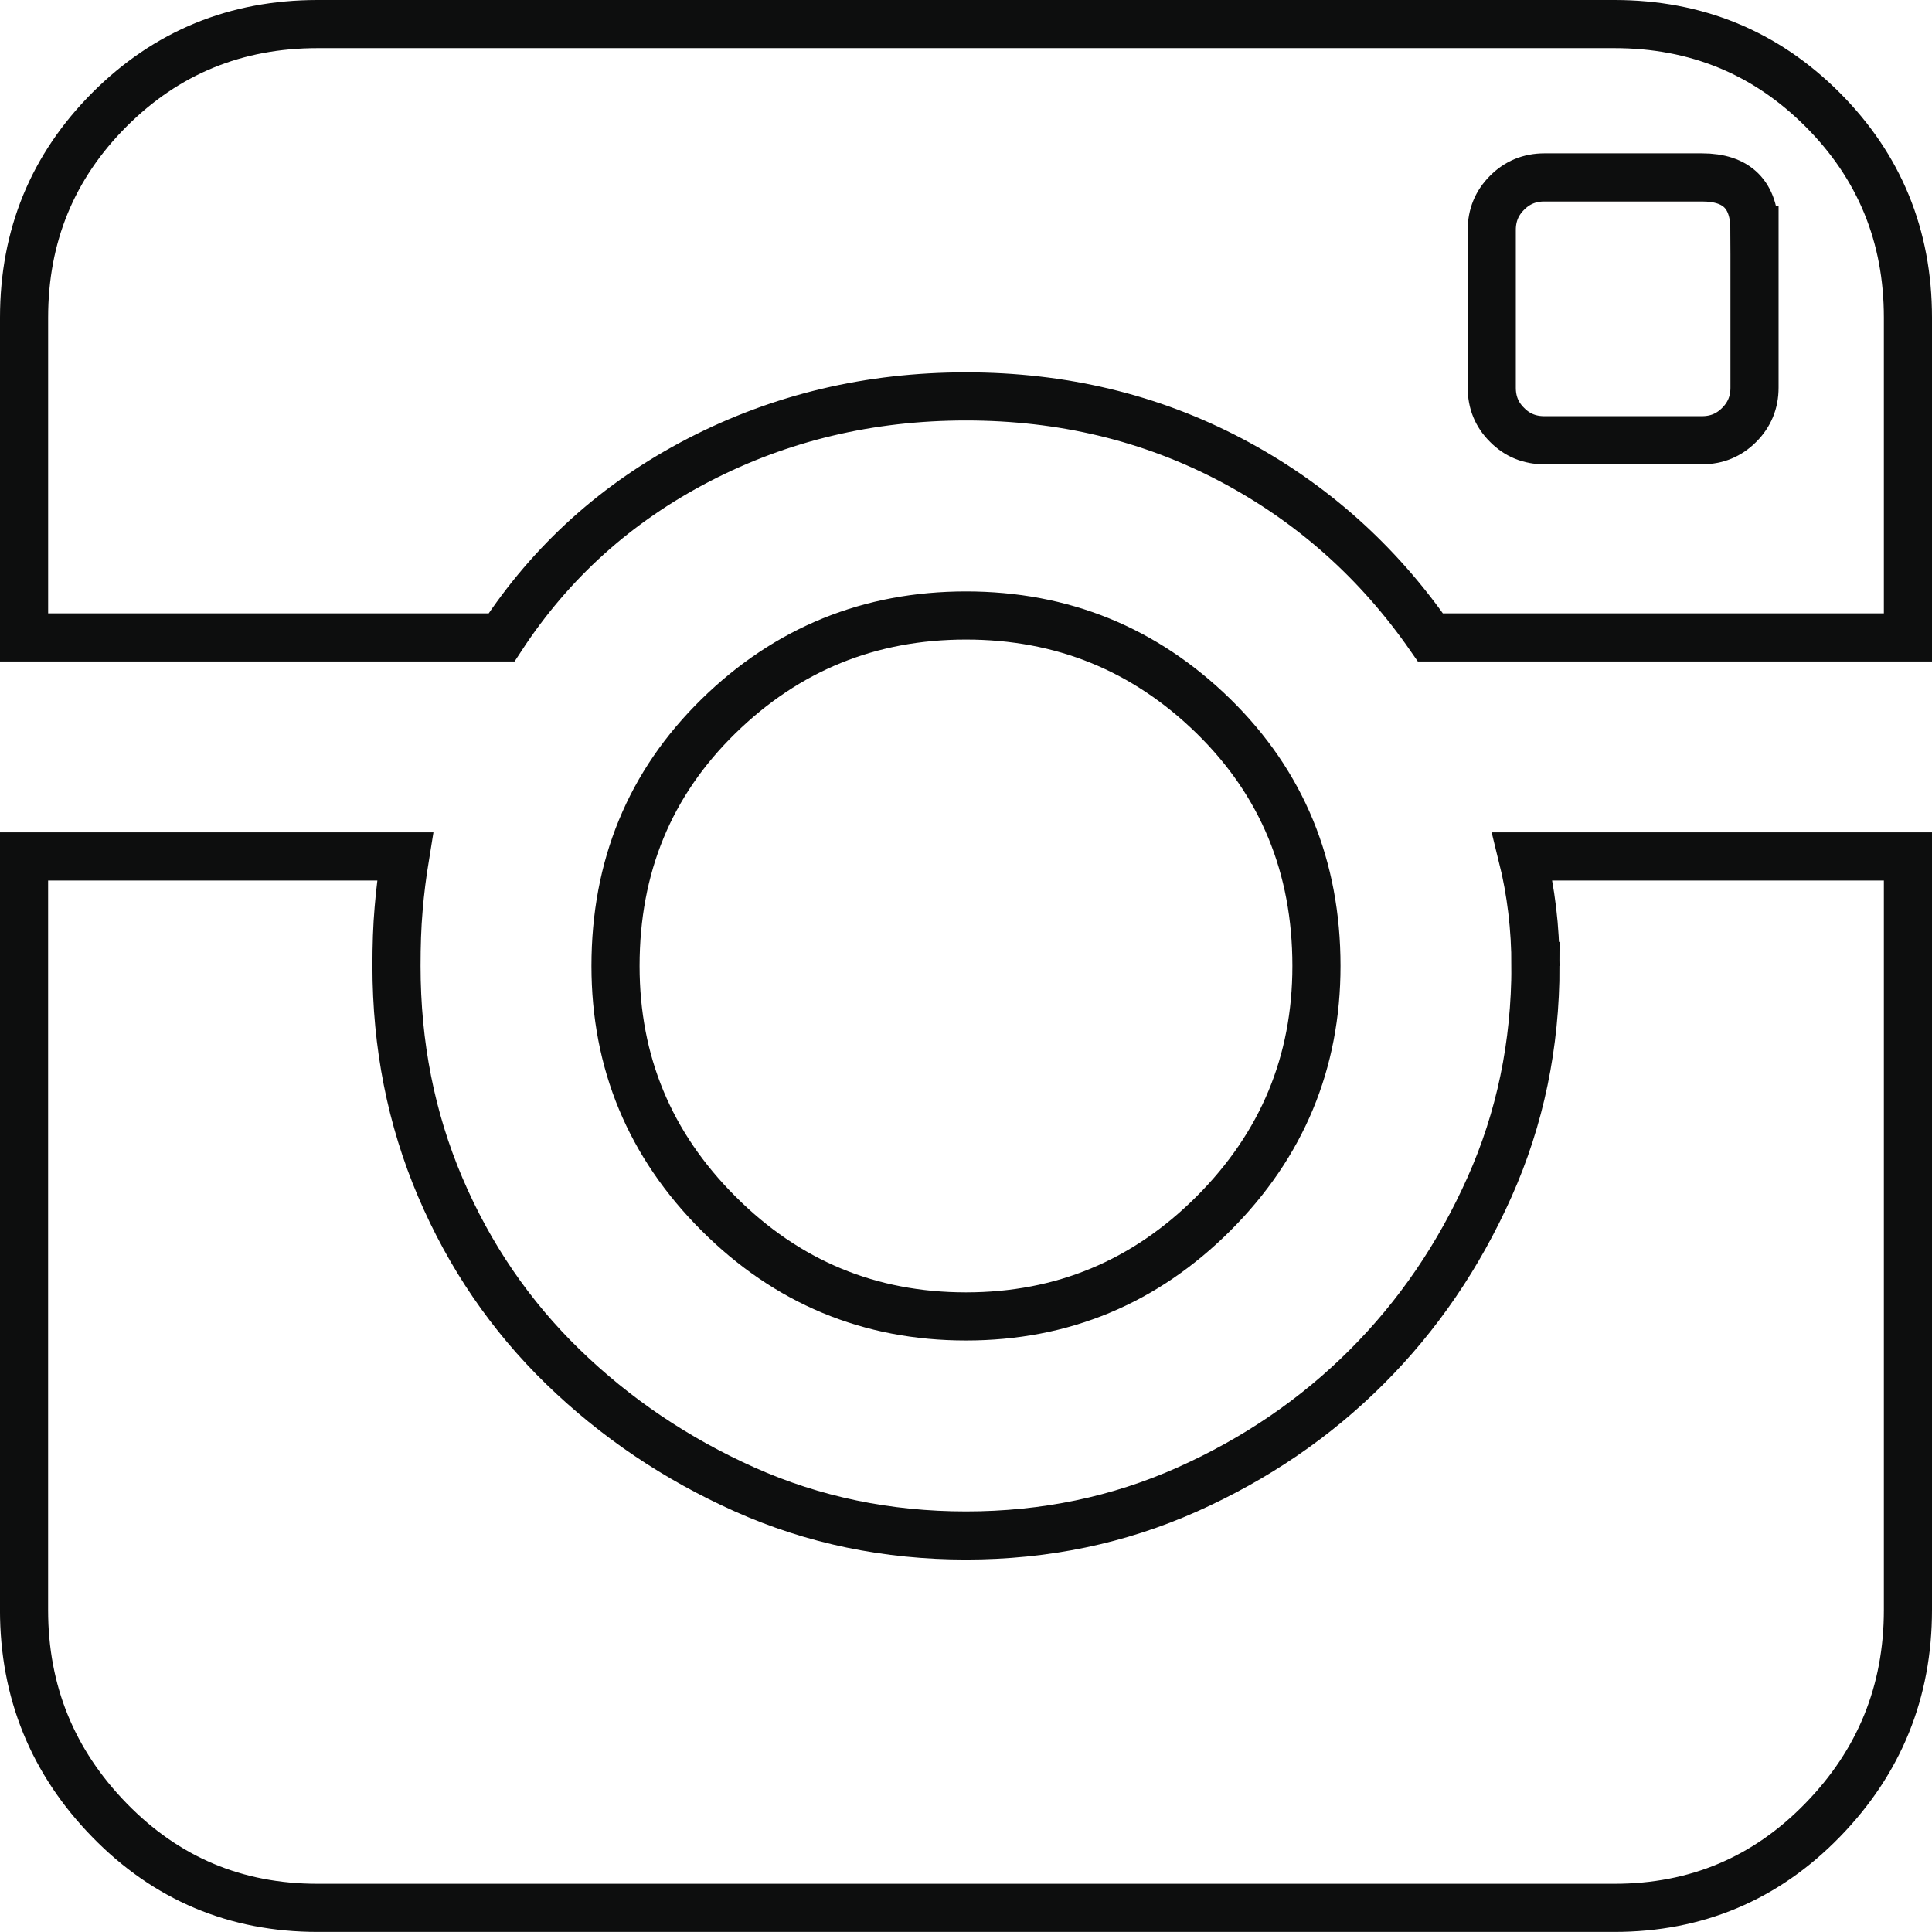 <?xml version="1.0" encoding="UTF-8"?><svg id="Layer_1" xmlns="http://www.w3.org/2000/svg" viewBox="0 0 72.573 72.57"><path d="M60.642.904c3.071,0,5.678,1.07,7.817,3.209s3.21,4.746,3.21,7.817v12.013h-17.937c-1.978-2.852-4.473-5.073-7.491-6.665-3.018-1.589-6.335-2.387-9.955-2.387s-6.968.797-10.04,2.387c-3.071,1.591-5.54,3.813-7.406,6.665H.904v-12.013c0-3.07,1.071-5.677,3.21-7.817C6.252,1.974,8.859.904,11.93.904h48.712ZM57.678,36.285c0-1.425-.165-2.798-.491-4.114h14.482v28.305c0,3.073-1.071,5.706-3.21,7.899-2.138,2.196-4.745,3.291-7.817,3.291H11.93c-3.071,0-5.678-1.095-7.817-3.291-2.138-2.193-3.21-4.826-3.21-7.899v-28.305h14.316c-.107.658-.192,1.316-.245,1.975-.058.658-.08,1.373-.08,2.139,0,2.962.545,5.734,1.643,8.31,1.098,2.579,2.634,4.829,4.607,6.747,1.978,1.921,4.254,3.456,6.83,4.608,2.576,1.152,5.348,1.728,8.312,1.728s5.732-.576,8.312-1.728c2.576-1.152,4.826-2.687,6.745-4.608,1.92-1.918,3.455-4.168,4.607-6.747,1.152-2.576,1.728-5.348,1.728-8.31ZM49.451,36.285c0,3.62-1.29,6.721-3.866,9.298-2.58,2.579-5.678,3.867-9.299,3.867s-6.723-1.288-9.299-3.867c-2.58-2.577-3.866-5.678-3.866-9.298,0-3.729,1.286-6.855,3.866-9.38,2.576-2.522,5.678-3.785,9.299-3.785s6.718,1.263,9.299,3.785c2.576,2.525,3.866,5.652,3.866,9.38ZM65.906,8.639c0-1.317-.656-1.975-1.973-1.975h-5.924c-.549,0-1.018.193-1.397.576-.388.386-.576.851-.576,1.399v5.924c0,.55.188,1.016.576,1.398.379.386.848.576,1.397.576h5.924c.549,0,1.013-.19,1.397-.576.384-.383.576-.848.576-1.398v-5.924Z" fill="none" stroke="#0d0e0e" stroke-miterlimit="10" stroke-width="1.808"/></svg>